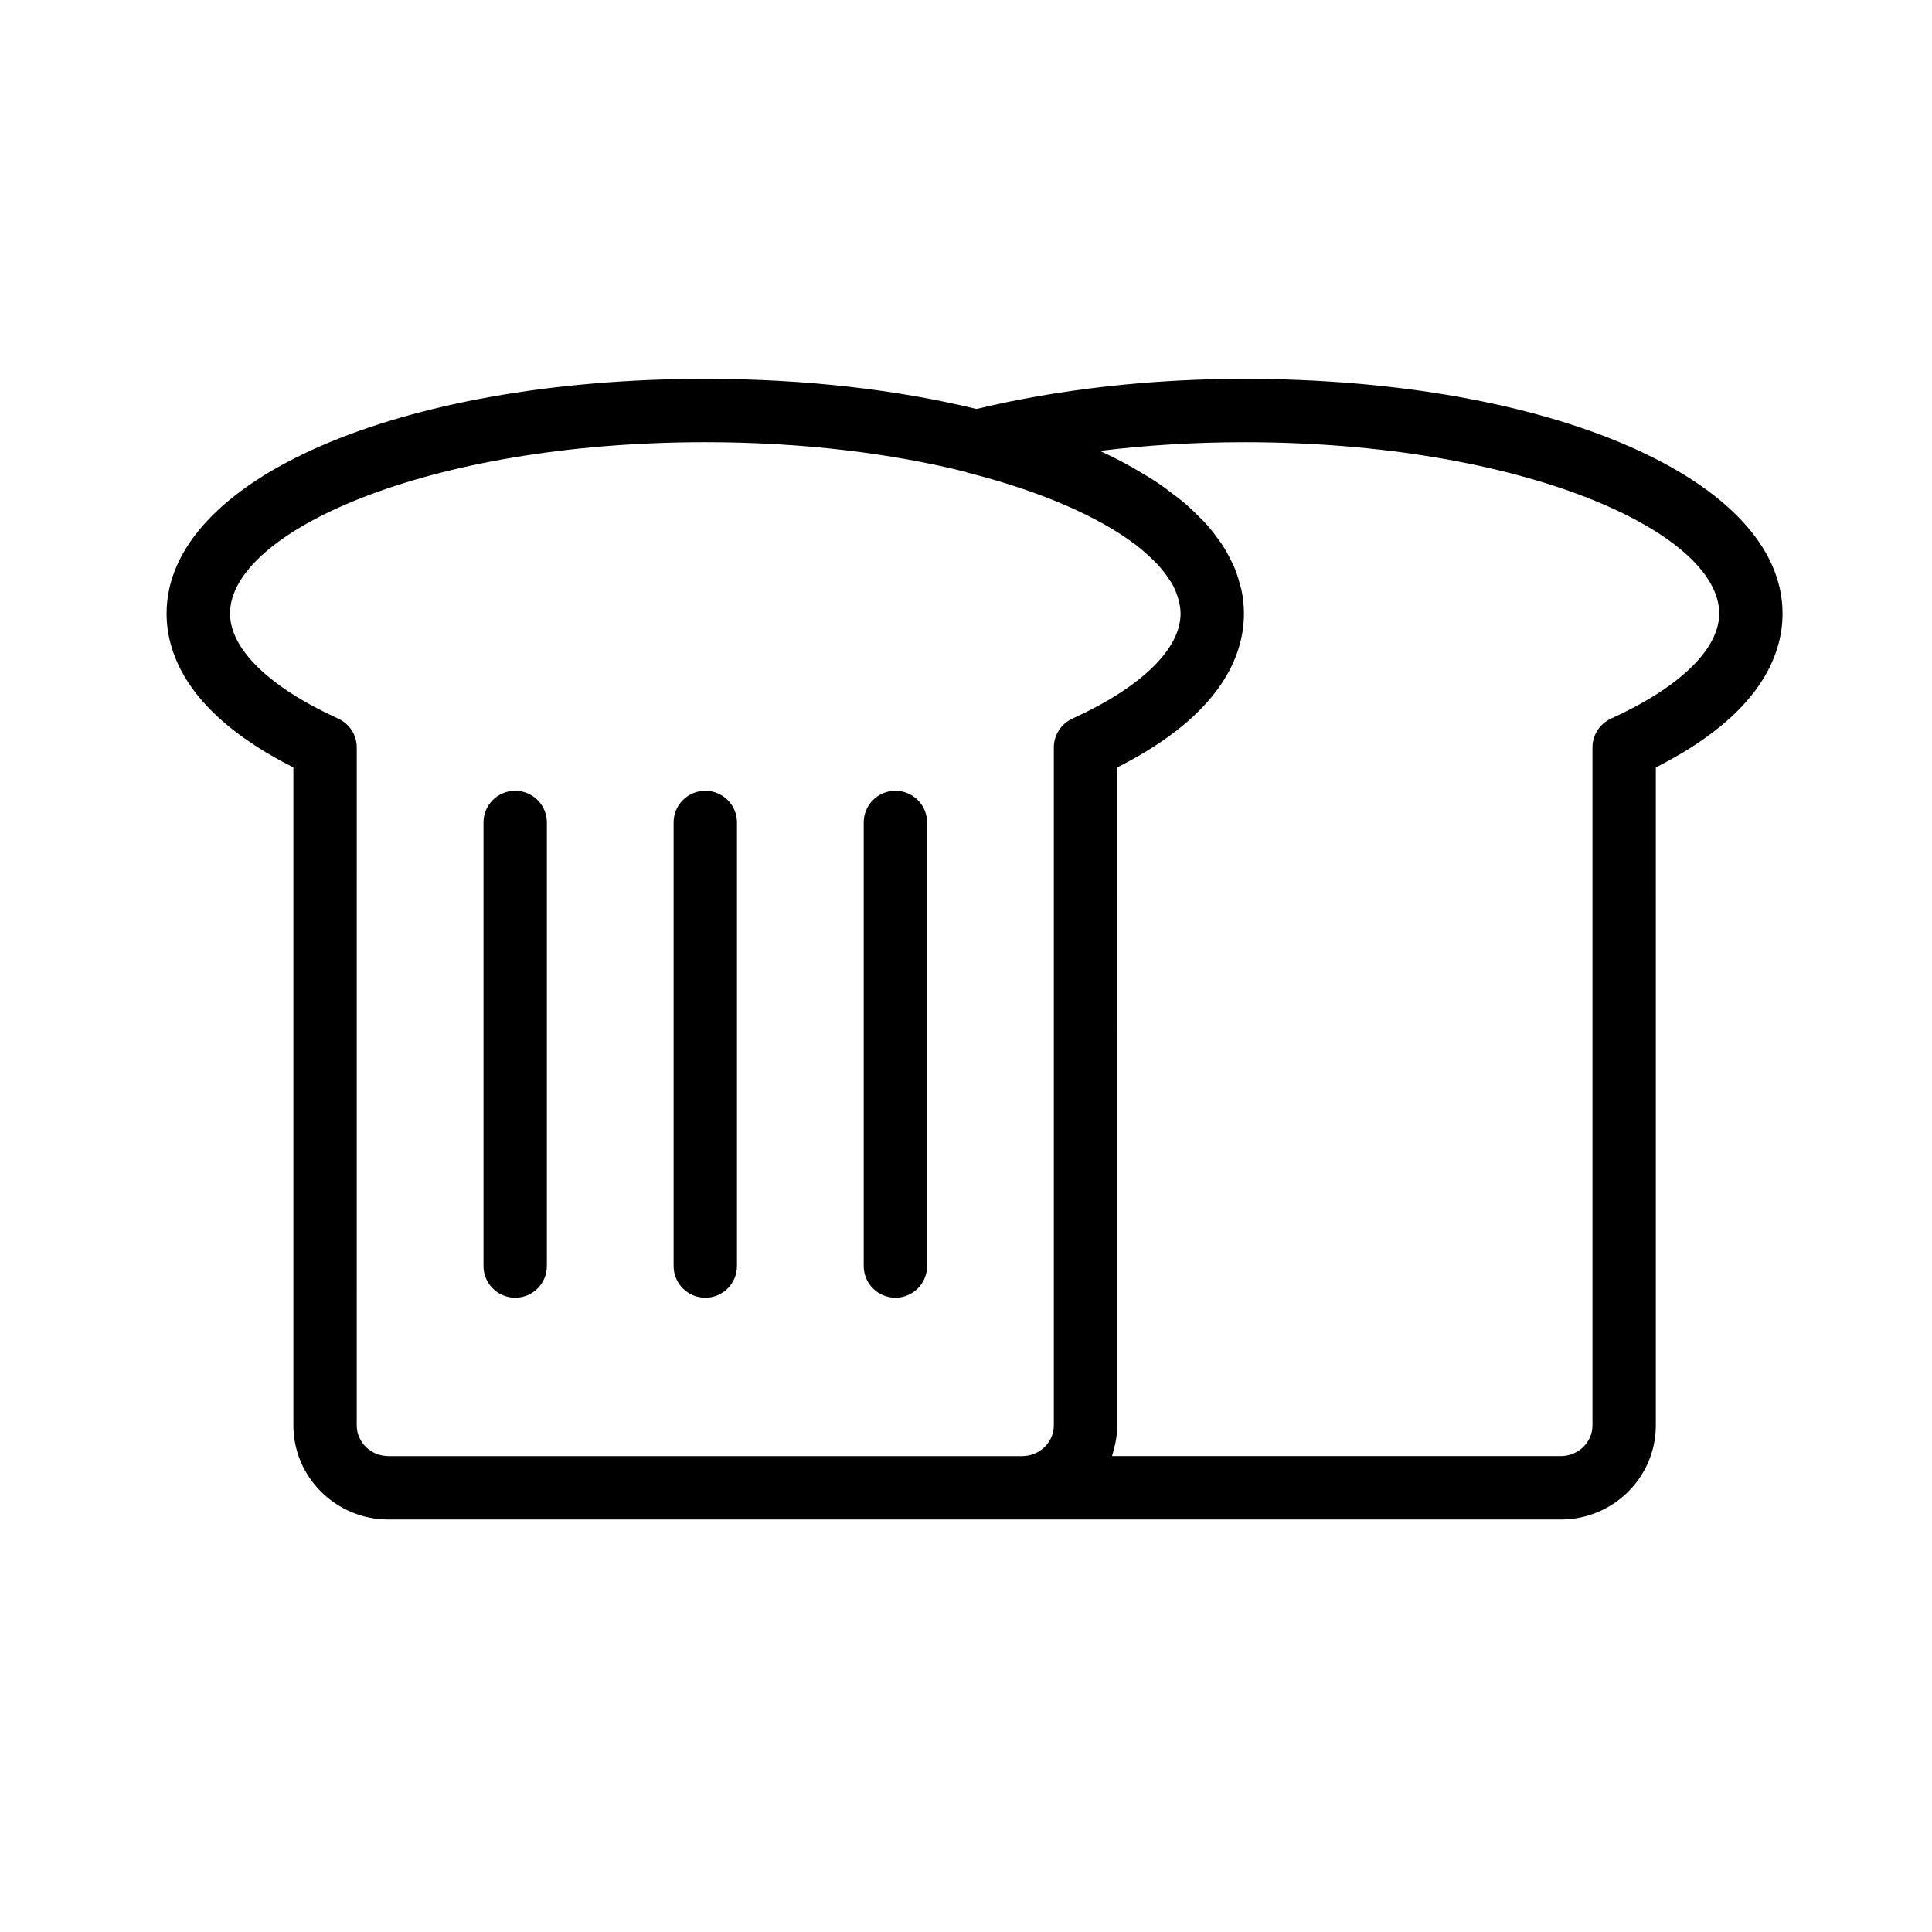 <?xml version="1.0" encoding="UTF-8"?>
<!-- Uploaded to: SVG Repo, www.svgrepo.com, Generator: SVG Repo Mixer Tools -->
<svg fill="#000000" width="800px" height="800px" version="1.1" viewBox="144 144 512 512" xmlns="http://www.w3.org/2000/svg">
 <g>
  <path d="m280.53 487.91c4.637 0 8.398-3.758 8.398-8.398v-117.55c0-4.637-3.758-8.398-8.398-8.398-4.637 0-8.398 3.758-8.398 8.398v117.55c0.004 4.641 3.762 8.398 8.398 8.398z"/>
  <path d="m221.75 347.37v174.37c0 13.754 11.301 24.945 25.191 24.945h310.68c13.891 0 25.191-11.188 25.191-24.945l-0.004-174.37c27.609-13.93 33.586-29.723 33.586-40.785 0-35.453-61.367-62.184-142.75-62.184-24.926 0-49.32 2.801-70.871 7.984-20.879-5.086-45.273-7.984-71.875-7.984-81.379 0-142.75 26.73-142.75 62.184 0.004 11.062 5.984 26.859 33.59 40.785zm251.91-86.18c74.227 0 125.95 23.922 125.95 45.391 0 9.418-10.445 19.57-28.668 27.855-2.996 1.359-4.922 4.352-4.922 7.641v179.66c0 4.492-3.769 8.152-8.398 8.152h-118.93c0.234-0.664 0.359-1.375 0.535-2.062 0.125-0.484 0.277-0.949 0.375-1.441 0.289-1.508 0.473-3.055 0.473-4.644l-0.004-174.37c27.609-13.93 33.586-29.723 33.586-40.785 0-2.184-0.25-4.336-0.699-6.453-0.07-0.328-0.219-0.645-0.301-0.973-0.445-1.801-0.996-3.582-1.762-5.328-0.109-0.246-0.27-0.48-0.383-0.723-0.84-1.805-1.816-3.582-2.992-5.32-0.152-0.223-0.348-0.434-0.504-0.656-1.203-1.707-2.535-3.387-4.059-5.023-0.34-0.367-0.75-0.715-1.105-1.078-1.391-1.41-2.836-2.805-4.461-4.16-0.867-0.727-1.848-1.418-2.777-2.125-1.184-0.891-2.332-1.793-3.621-2.652-1.891-1.281-3.938-2.504-6.039-3.711-0.363-0.207-0.691-0.422-1.062-0.629-2.644-1.48-5.453-2.898-8.402-4.262 12.316-1.52 25.164-2.301 38.172-2.301zm-142.75 0c26.246 0 49.59 3.031 68.918 7.844 0.145 0.043 0.258 0.141 0.406 0.18 19.34 4.871 34.832 11.641 44.691 19.129 0.012 0.012 0.027 0.02 0.039 0.031 1.727 1.312 3.227 2.652 4.598 4.004 0.43 0.43 0.891 0.855 1.285 1.285 0.504 0.551 0.953 1.102 1.398 1.656 0.637 0.801 1.223 1.605 1.727 2.414 0.191 0.305 0.43 0.605 0.602 0.914 0.645 1.141 1.117 2.285 1.492 3.426 0.102 0.312 0.188 0.625 0.27 0.938 0.309 1.195 0.527 2.387 0.527 3.574 0 9.418-10.445 19.57-28.668 27.855-2.996 1.359-4.922 4.352-4.922 7.641v179.66c0 4.492-3.769 8.152-8.398 8.152h-167.94c-4.629 0-8.398-3.656-8.398-8.152l0.004-179.66c0-3.293-1.922-6.281-4.922-7.641-18.219-8.285-28.664-18.438-28.664-27.859 0-21.465 51.727-45.391 125.95-45.391z"/>
  <path d="m330.91 487.91c4.637 0 8.398-3.758 8.398-8.398v-117.55c0-4.637-3.758-8.398-8.398-8.398-4.637 0-8.398 3.758-8.398 8.398v117.55c0 4.641 3.762 8.398 8.398 8.398z"/>
  <path d="m381.29 487.91c4.637 0 8.398-3.758 8.398-8.398v-117.55c0-4.637-3.758-8.398-8.398-8.398-4.637 0-8.398 3.758-8.398 8.398v117.55c0.004 4.641 3.762 8.398 8.398 8.398z"/>
 </g>
</svg>